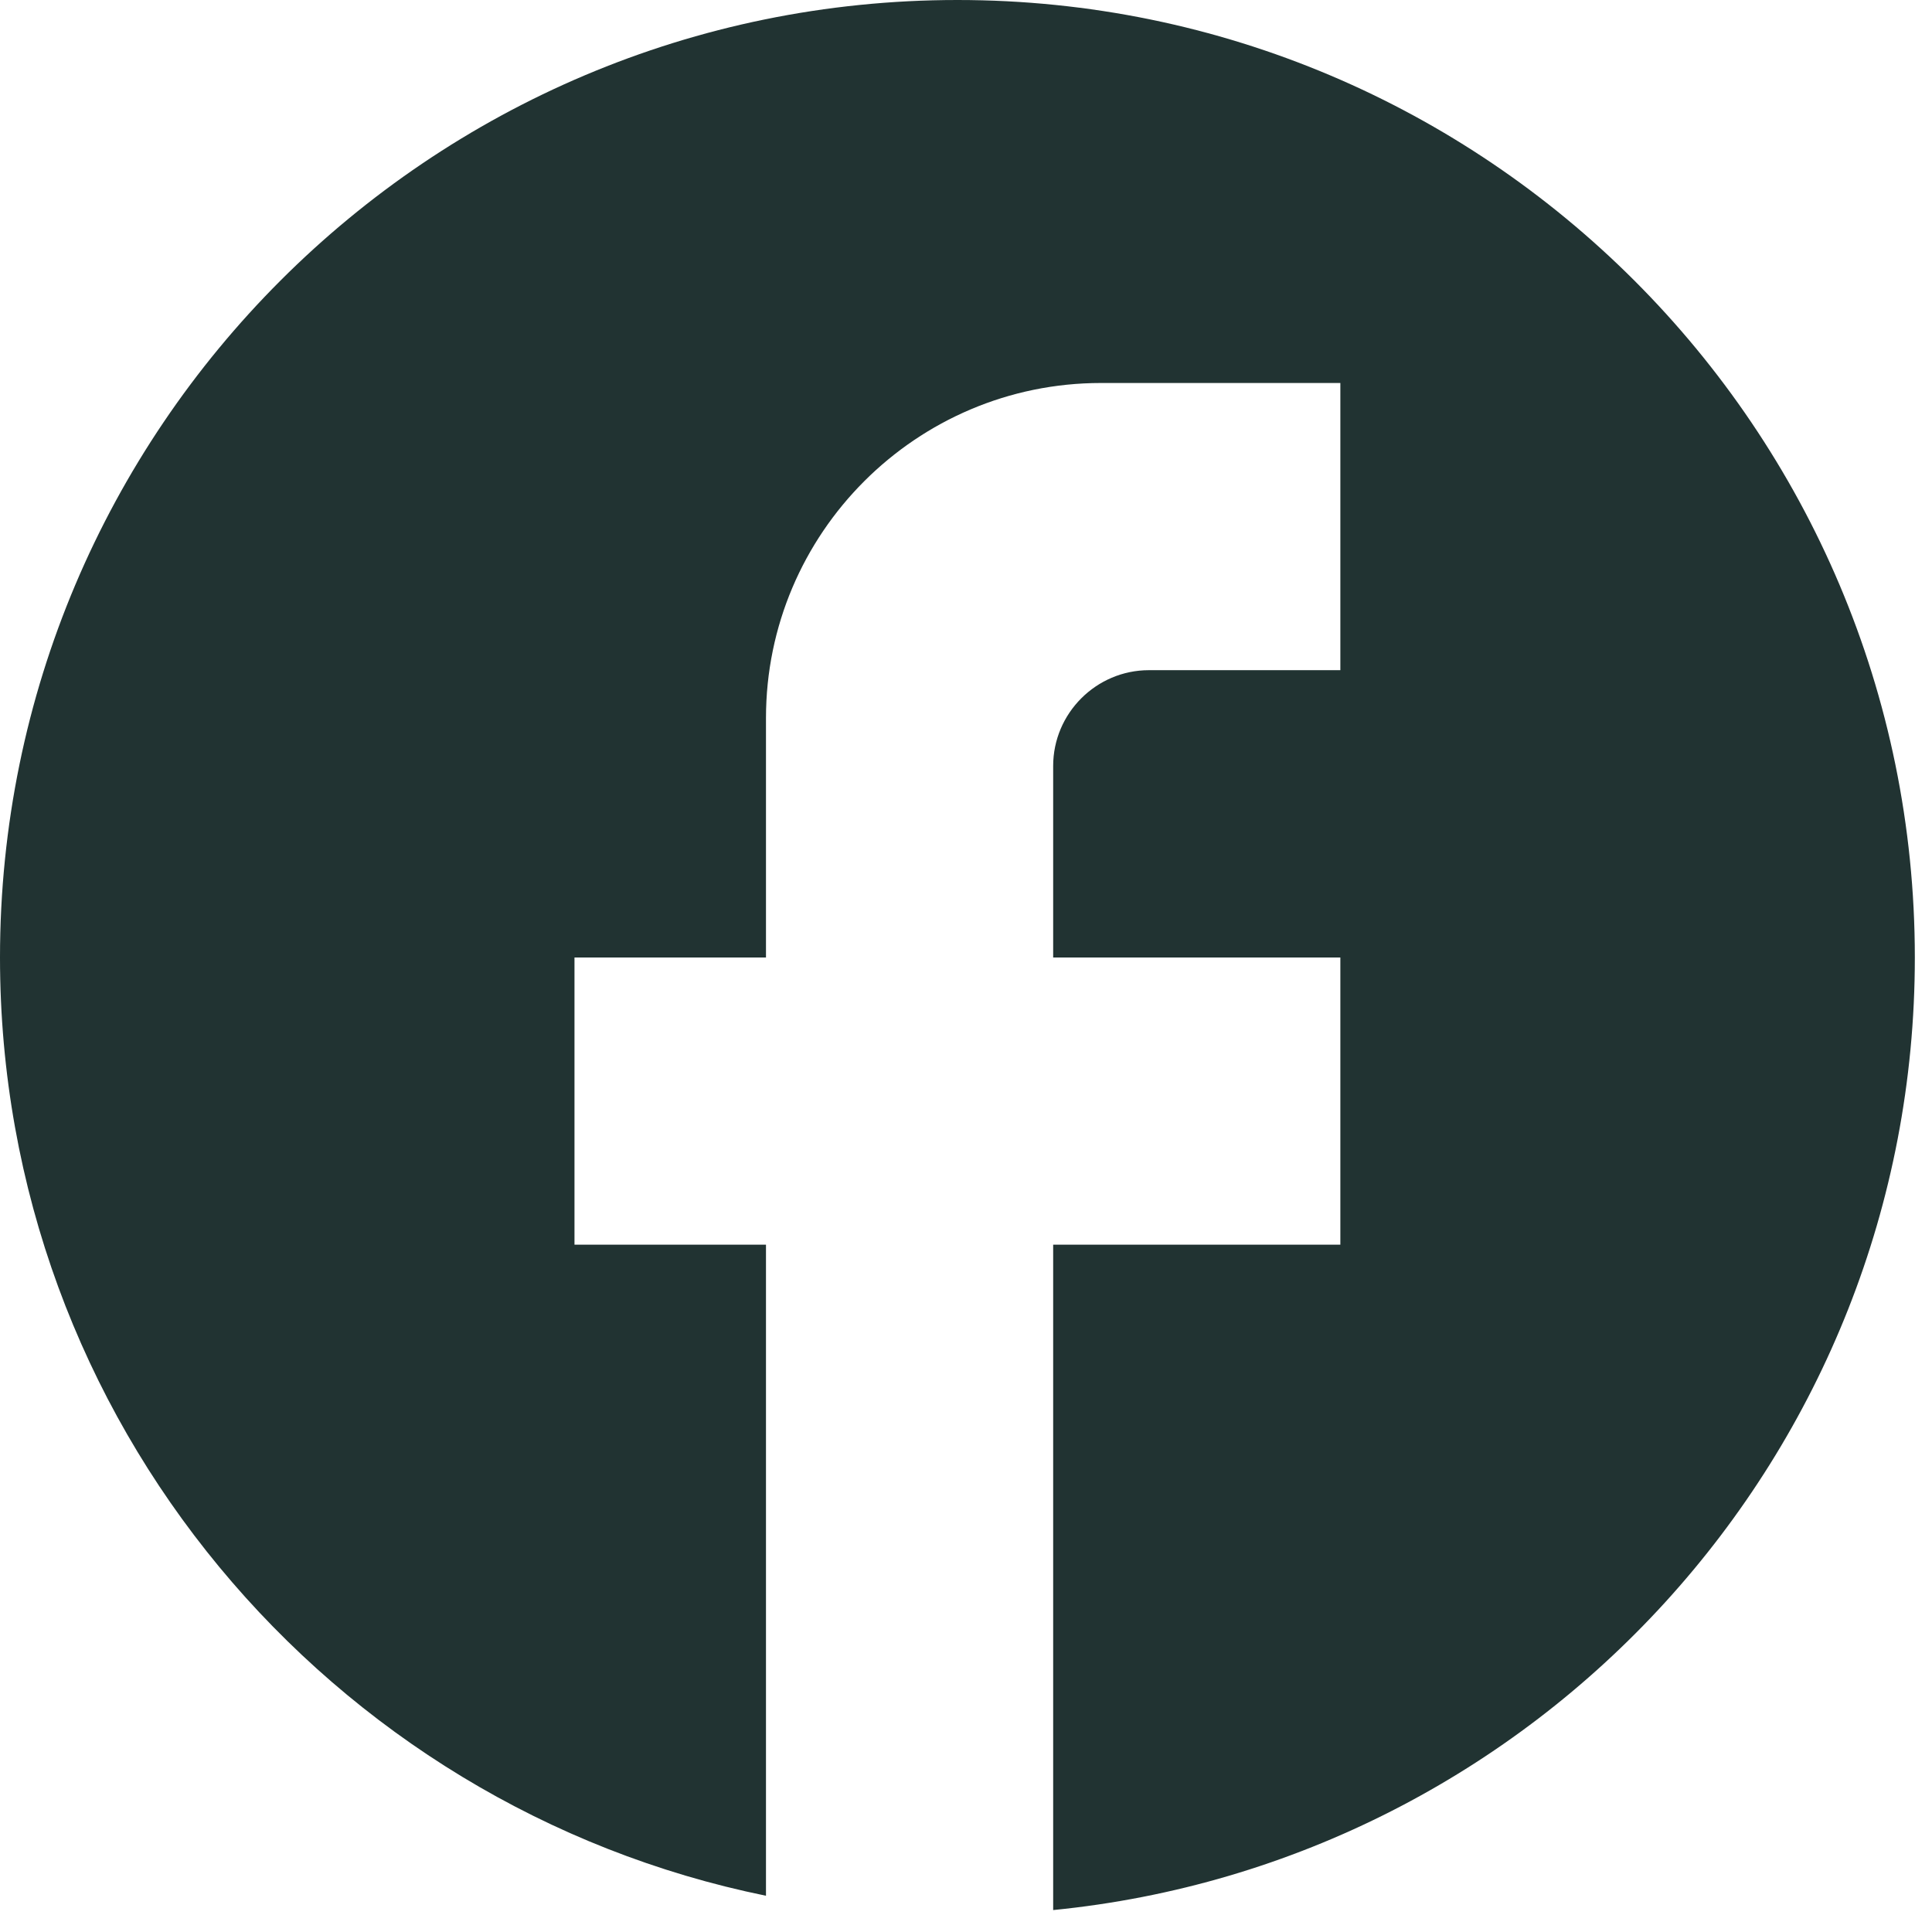 <svg width="17" height="17" viewBox="0 0 17 17" fill="none" xmlns="http://www.w3.org/2000/svg">
<path d="M16.849 8.425C16.849 3.774 13.075 0 8.425 0C3.774 0 0 3.774 0 8.425C0 12.502 2.898 15.897 6.74 16.681V10.952H5.055V8.425H6.74V6.318C6.74 4.693 8.062 3.37 9.688 3.37H11.794V5.897H10.11C9.646 5.897 9.267 6.276 9.267 6.74V8.425H11.794V10.952H9.267V16.807C13.521 16.386 16.849 12.797 16.849 8.425Z" fill="#213332"/>
</svg>
